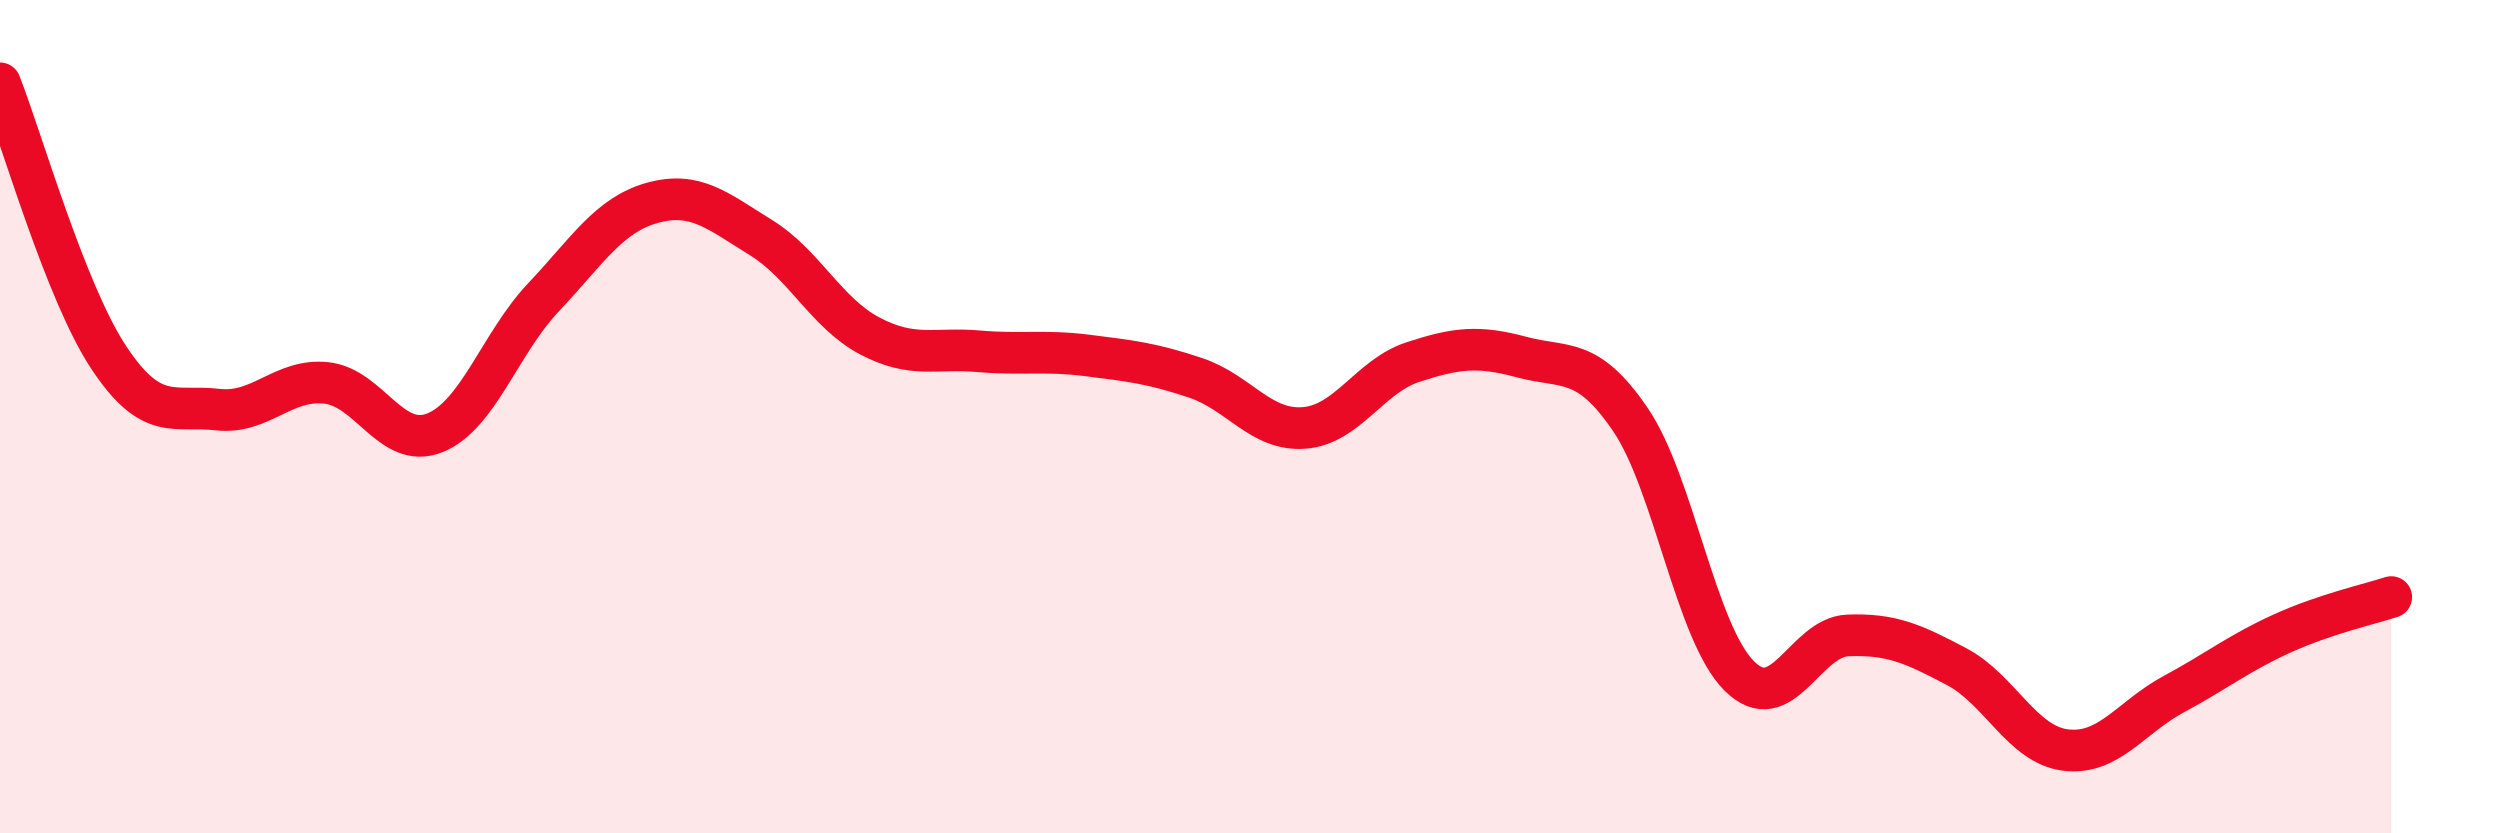 
    <svg width="60" height="20" viewBox="0 0 60 20" xmlns="http://www.w3.org/2000/svg">
      <path
        d="M 0,2 C 0.52,3.32 1.57,7.01 2.61,8.58 C 3.65,10.15 4.18,9.71 5.22,9.83 C 6.26,9.95 6.79,9.08 7.83,9.19 C 8.87,9.3 9.39,10.8 10.43,10.39 C 11.47,9.98 12,8.24 13.04,7.14 C 14.08,6.04 14.61,5.16 15.65,4.87 C 16.69,4.58 17.22,5.06 18.26,5.7 C 19.3,6.34 19.83,7.51 20.87,8.06 C 21.91,8.61 22.44,8.34 23.48,8.43 C 24.52,8.52 25.05,8.4 26.09,8.53 C 27.13,8.66 27.66,8.72 28.7,9.07 C 29.74,9.42 30.26,10.35 31.3,10.27 C 32.34,10.19 32.87,9.03 33.91,8.69 C 34.95,8.35 35.48,8.29 36.52,8.57 C 37.56,8.85 38.09,8.54 39.13,10.07 C 40.17,11.6 40.7,15.18 41.74,16.22 C 42.78,17.26 43.31,15.29 44.35,15.25 C 45.39,15.21 45.92,15.45 46.96,16 C 48,16.55 48.53,17.87 49.57,18 C 50.61,18.13 51.13,17.22 52.17,16.66 C 53.21,16.1 53.74,15.67 54.78,15.2 C 55.82,14.73 56.87,14.5 57.39,14.33L57.39 20L0 20Z"
        fill="#EB0A25"
        opacity="0.1"
        stroke-linecap="round"
        stroke-linejoin="round"
      />
      <path
        d="M 0,2 C 0.52,3.32 1.57,7.01 2.61,8.58 C 3.65,10.15 4.18,9.71 5.22,9.83 C 6.26,9.95 6.79,9.08 7.83,9.19 C 8.87,9.3 9.39,10.8 10.43,10.39 C 11.47,9.98 12,8.24 13.04,7.14 C 14.08,6.04 14.61,5.16 15.65,4.87 C 16.69,4.58 17.22,5.06 18.26,5.7 C 19.3,6.34 19.83,7.51 20.87,8.06 C 21.91,8.61 22.44,8.34 23.48,8.43 C 24.52,8.52 25.05,8.4 26.09,8.53 C 27.13,8.66 27.66,8.72 28.7,9.07 C 29.74,9.42 30.26,10.35 31.3,10.27 C 32.34,10.19 32.87,9.03 33.91,8.69 C 34.95,8.35 35.48,8.29 36.52,8.57 C 37.56,8.85 38.09,8.54 39.13,10.07 C 40.17,11.6 40.7,15.18 41.74,16.22 C 42.78,17.26 43.31,15.29 44.35,15.25 C 45.39,15.21 45.92,15.45 46.96,16 C 48,16.55 48.53,17.87 49.57,18 C 50.61,18.13 51.13,17.22 52.17,16.66 C 53.21,16.1 53.74,15.67 54.78,15.2 C 55.82,14.73 56.87,14.5 57.39,14.33"
        stroke="#EB0A25"
        stroke-width="1"
        fill="none"
        stroke-linecap="round"
        stroke-linejoin="round"
      />
    </svg>
  
